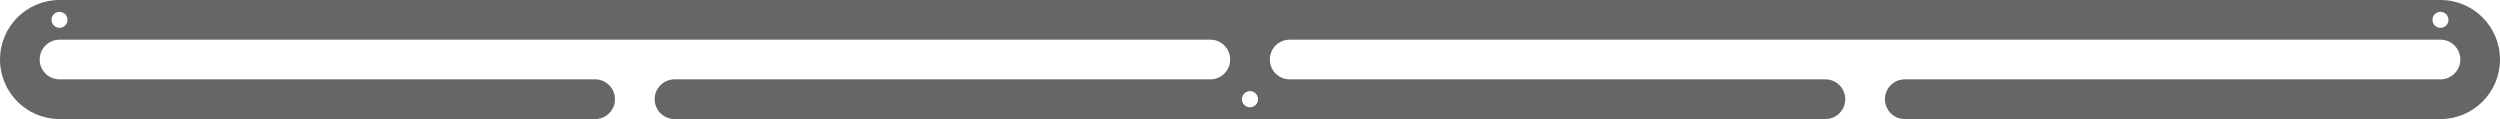 <?xml version="1.0" encoding="UTF-8" standalone="no"?>
<!-- Generator: Adobe Illustrator 16.0.0, SVG Export Plug-In . SVG Version: 6.00 Build 0)  -->

<svg
   xmlns:dc="http://purl.org/dc/elements/1.1/"
   xmlns:cc="http://creativecommons.org/ns#"
   xmlns:rdf="http://www.w3.org/1999/02/22-rdf-syntax-ns#"
   xmlns:svg="http://www.w3.org/2000/svg"
   xmlns="http://www.w3.org/2000/svg"
   xmlns:sodipodi="http://sodipodi.sourceforge.net/DTD/sodipodi-0.dtd"
   xmlns:inkscape="http://www.inkscape.org/namespaces/inkscape"
   version="1.1"
   id="_x30_"
   x="0px"
   y="0px"
   width="650"
   height="30.952"
   viewBox="0.005 0 650 30.952"
   enable-background="new 0.005 0 1360.795 432.135"
   xml:space="preserve"
   inkscape:version="0.48.4 r9939"
   sodipodi:docname="18x1.svg"><defs
     id="defs7" /><sodipodi:namedview
     pagecolor="#ffffff"
     bordercolor="#666666"
     borderopacity="1"
     objecttolerance="10"
     gridtolerance="10"
     guidetolerance="10"
     inkscape:pageopacity="0"
     inkscape:pageshadow="2"
     inkscape:window-width="733"
     inkscape:window-height="480"
     id="namedview5"
     showgrid="false"
     fit-margin-top="0"
     fit-margin-left="0"
     fit-margin-right="0"
     fit-margin-bottom="0"
     inkscape:zoom="0.21457965"
     inkscape:cx="325.005"
     inkscape:cy="199.14248"
     inkscape:window-x="84"
     inkscape:window-y="342"
     inkscape:window-maximized="0"
     inkscape:current-layer="_x30_" /><path
     d="M 634.529,0 H 15.481 C 6.934,0 0.005,6.929 0.005,15.476 c 0,8.547 6.929,15.476 15.476,15.476 H 154.743 c 2.849,0 5.159,-2.31 5.159,-5.159 0,-2.849 -2.309,-5.159 -5.159,-5.159 H 15.481 c -2.849,0 -5.159,-2.309 -5.159,-5.159 0,-2.849 2.309,-5.159 5.159,-5.159 H 314.693 c 2.819,0 5.106,2.263 5.153,5.071 v 0.175 c -0.048,2.808 -2.335,5.071 -5.153,5.071 h -139.314 c -2.849,0 -5.159,2.309 -5.159,5.159 0,2.849 2.309,5.159 5.159,5.159 h 299.234 c 2.849,0 5.158,-2.31 5.158,-5.159 0,-2.849 -2.309,-5.159 -5.158,-5.159 H 335.321 c -2.848,0 -5.157,-2.309 -5.157,-5.159 0,-2.849 2.309,-5.159 5.157,-5.159 h 299.207 c 2.849,0 5.159,2.309 5.159,5.159 0,2.849 -2.31,5.159 -5.159,5.159 H 495.247 c -2.849,0 -5.158,2.309 -5.158,5.159 0,2.849 2.309,5.159 5.158,5.159 h 139.282 c 8.548,0 15.476,-6.929 15.476,-15.476 C 650.005,6.928 643.076,0 634.529,0 z M 15.481,7.239 c -1.149,0 -2.081,-0.931 -2.081,-2.08 0,-1.149 0.931,-2.081 2.081,-2.081 1.149,0 2.081,0.931 2.081,2.081 0,1.149 -0.931,2.08 -2.081,2.08 z M 325.005,27.892 c -1.159,0 -2.098,-0.94 -2.098,-2.098 0,-1.159 0.939,-2.098 2.098,-2.098 1.159,0 2.098,0.939 2.098,2.098 0,1.159 -0.94,2.098 -2.098,2.098 z M 634.529,7.239 c -1.149,0 -2.08,-0.931 -2.08,-2.08 0,-1.149 0.931,-2.081 2.08,-2.081 1.149,0 2.08,0.931 2.08,2.081 0,1.149 -0.931,2.08 -2.08,2.08 z"
     id="path3"
     inkscape:connector-curvature="0"
     style="fill:#666666" /></svg>